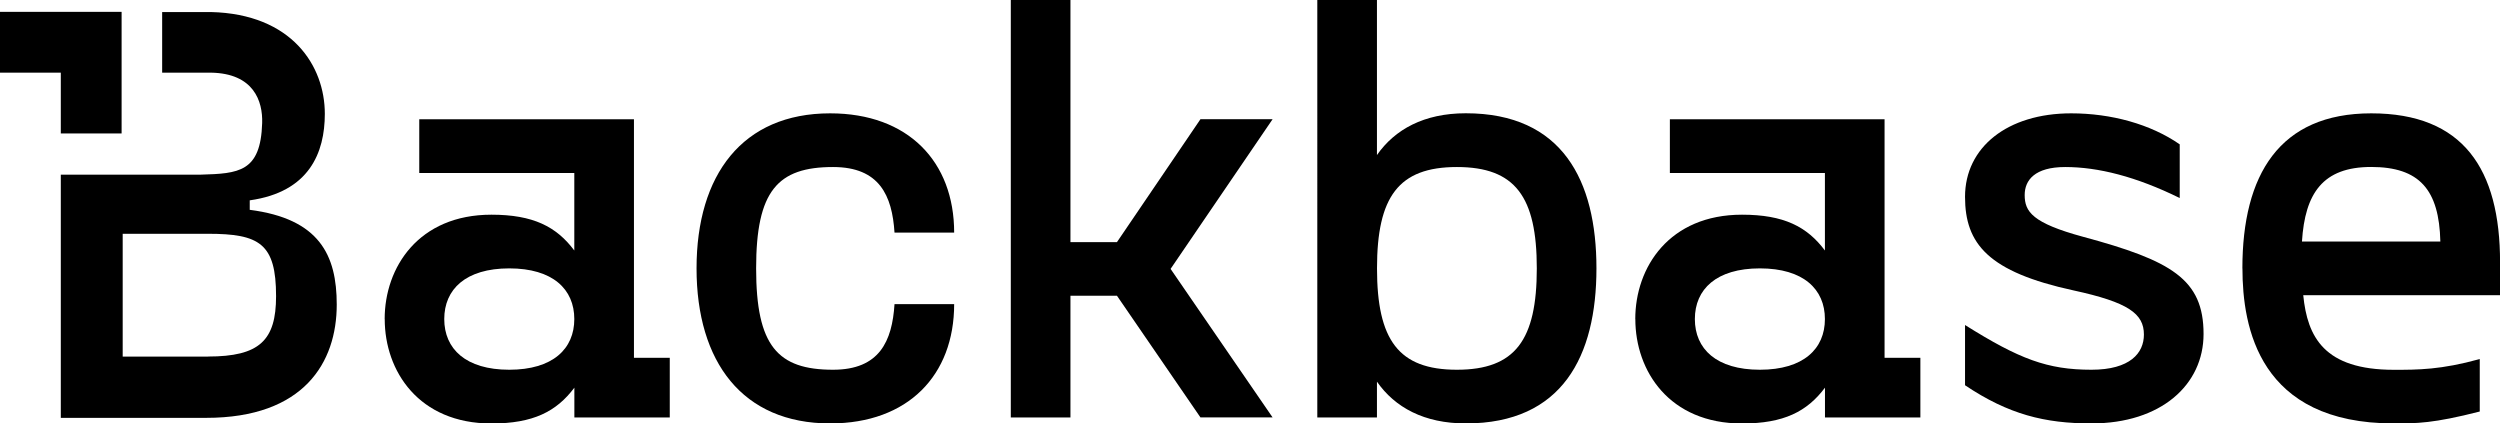 <?xml version="1.0" encoding="UTF-8"?><svg id="Layer_1" xmlns="http://www.w3.org/2000/svg" viewBox="0 0 390.21 66.09"><g><polygon points="9.49 20.83 18.98 20.83 18.98 11.34 18.98 1.85 9.49 1.85 0 1.85 0 11.34 9.49 11.34 9.49 20.83"/><path d="M38.98,32.76v-1.49c9.3-1.3,11.72-7.45,11.72-13.5,0-7.48-5.12-15.59-17.78-15.89h-7.61V11.34h7.61c6.69,.11,8.11,4.45,8,7.87-.23,7.66-3.67,7.88-9.59,8.05H9.49v37.96h22.69c15.26,0,20.38-8.65,20.38-17.68,0-7.72-2.7-13.39-13.58-14.79Zm-6.52,22.9h-13.31v-19.17h13.31c8.04,0,10.63,1.52,10.63,9.74,0,6.91-2.59,9.42-10.63,9.42Z"/></g><g><path d="M60.04,49.8c0-8.1,5.31-16.29,16.66-16.29,6.52,0,10.15,1.86,12.94,5.59v-12.1h-24.2v-8.38h33.51V55.85h5.59v9.31h-14.89v-4.65c-2.79,3.72-6.42,5.59-12.94,5.59-11.36,0-16.66-8.19-16.66-16.29Zm29.6,0c0-4.65-3.35-7.91-10.15-7.91s-10.15,3.26-10.15,7.91,3.35,7.91,10.15,7.91,10.15-3.26,10.15-7.91Z"/><path d="M108.72,41.89c0-14.61,7.17-24.2,20.85-24.2,12.19,0,19.36,7.54,19.36,18.62h-9.31c-.37-5.77-2.33-10.24-9.59-10.24-8.66,0-12.01,3.72-12.01,15.82s3.35,15.82,12.01,15.82c7.26,0,9.22-4.47,9.59-10.24h9.31c0,11.08-7.17,18.62-19.36,18.62-13.68,0-20.85-9.59-20.85-24.2Z"/><path d="M167.08,46.17v18.99h-9.31V0h9.31V37.79h7.26l13.03-19.18h11.26l-15.92,23.36,15.92,23.18h-11.26l-13.03-18.99h-7.26Z"/><path d="M249.18,41.89c0,13.68-5.31,24.2-20.39,24.2-6.52,0-11.08-2.51-13.87-6.52v5.59h-9.31V0h9.31V24.2c2.79-4,7.35-6.52,13.87-6.52,15.08,0,20.39,10.52,20.39,24.2Zm-9.31,0c0-11.17-3.35-15.82-12.47-15.82s-12.47,4.65-12.47,15.82,3.35,15.82,12.47,15.82,12.47-4.65,12.47-15.82Z"/><path d="M255.24,49.8c0-8.1,5.31-16.29,16.66-16.29,6.52,0,10.15,1.86,12.94,5.59v-12.1h-24.2v-8.38h33.51V55.85h5.59v9.31h-14.89v-4.65c-2.79,3.72-6.42,5.59-12.94,5.59-11.36,0-16.66-8.19-16.66-16.29Zm29.6,0c0-4.65-3.35-7.91-10.15-7.91s-10.15,3.26-10.15,7.91,3.35,7.91,10.15,7.91,10.15-3.26,10.15-7.91Z"/><path d="M306.71,60.13v-9.4c8.47,5.31,12.85,6.98,19.73,6.98,6.05,0,8.19-2.61,8.19-5.49,0-3.26-2.42-5.03-10.98-6.89-13.31-2.89-16.94-7.26-16.94-14.61,0-7.73,6.61-13.03,16.57-13.03,6.24,0,12.38,1.68,16.94,4.84v8.38c-6.8-3.35-12.75-4.84-17.87-4.84-4.75,0-6.33,2.05-6.33,4.37,0,2.61,1.21,4.37,9.12,6.52,13.78,3.72,18.8,6.61,18.8,15.17,0,7.91-6.61,13.96-17.5,13.96-7.26,0-12.94-1.4-19.73-5.96Z"/><path d="M350,41.89c0-14.61,5.77-24.2,20.11-24.2s20.11,8.66,20.11,23.27v5.12h-30.72c.65,6.52,3.26,11.64,14.15,11.64,3.72,0,7.35,0,13.4-1.68v8.19c-7.26,1.86-9.87,1.86-13.4,1.86-21.04,0-23.64-14.99-23.64-24.2Zm30.9-4.19c-.19-8.1-3.26-11.64-10.8-11.64s-10.33,4.1-10.8,11.64h21.6Z"/></g></svg>